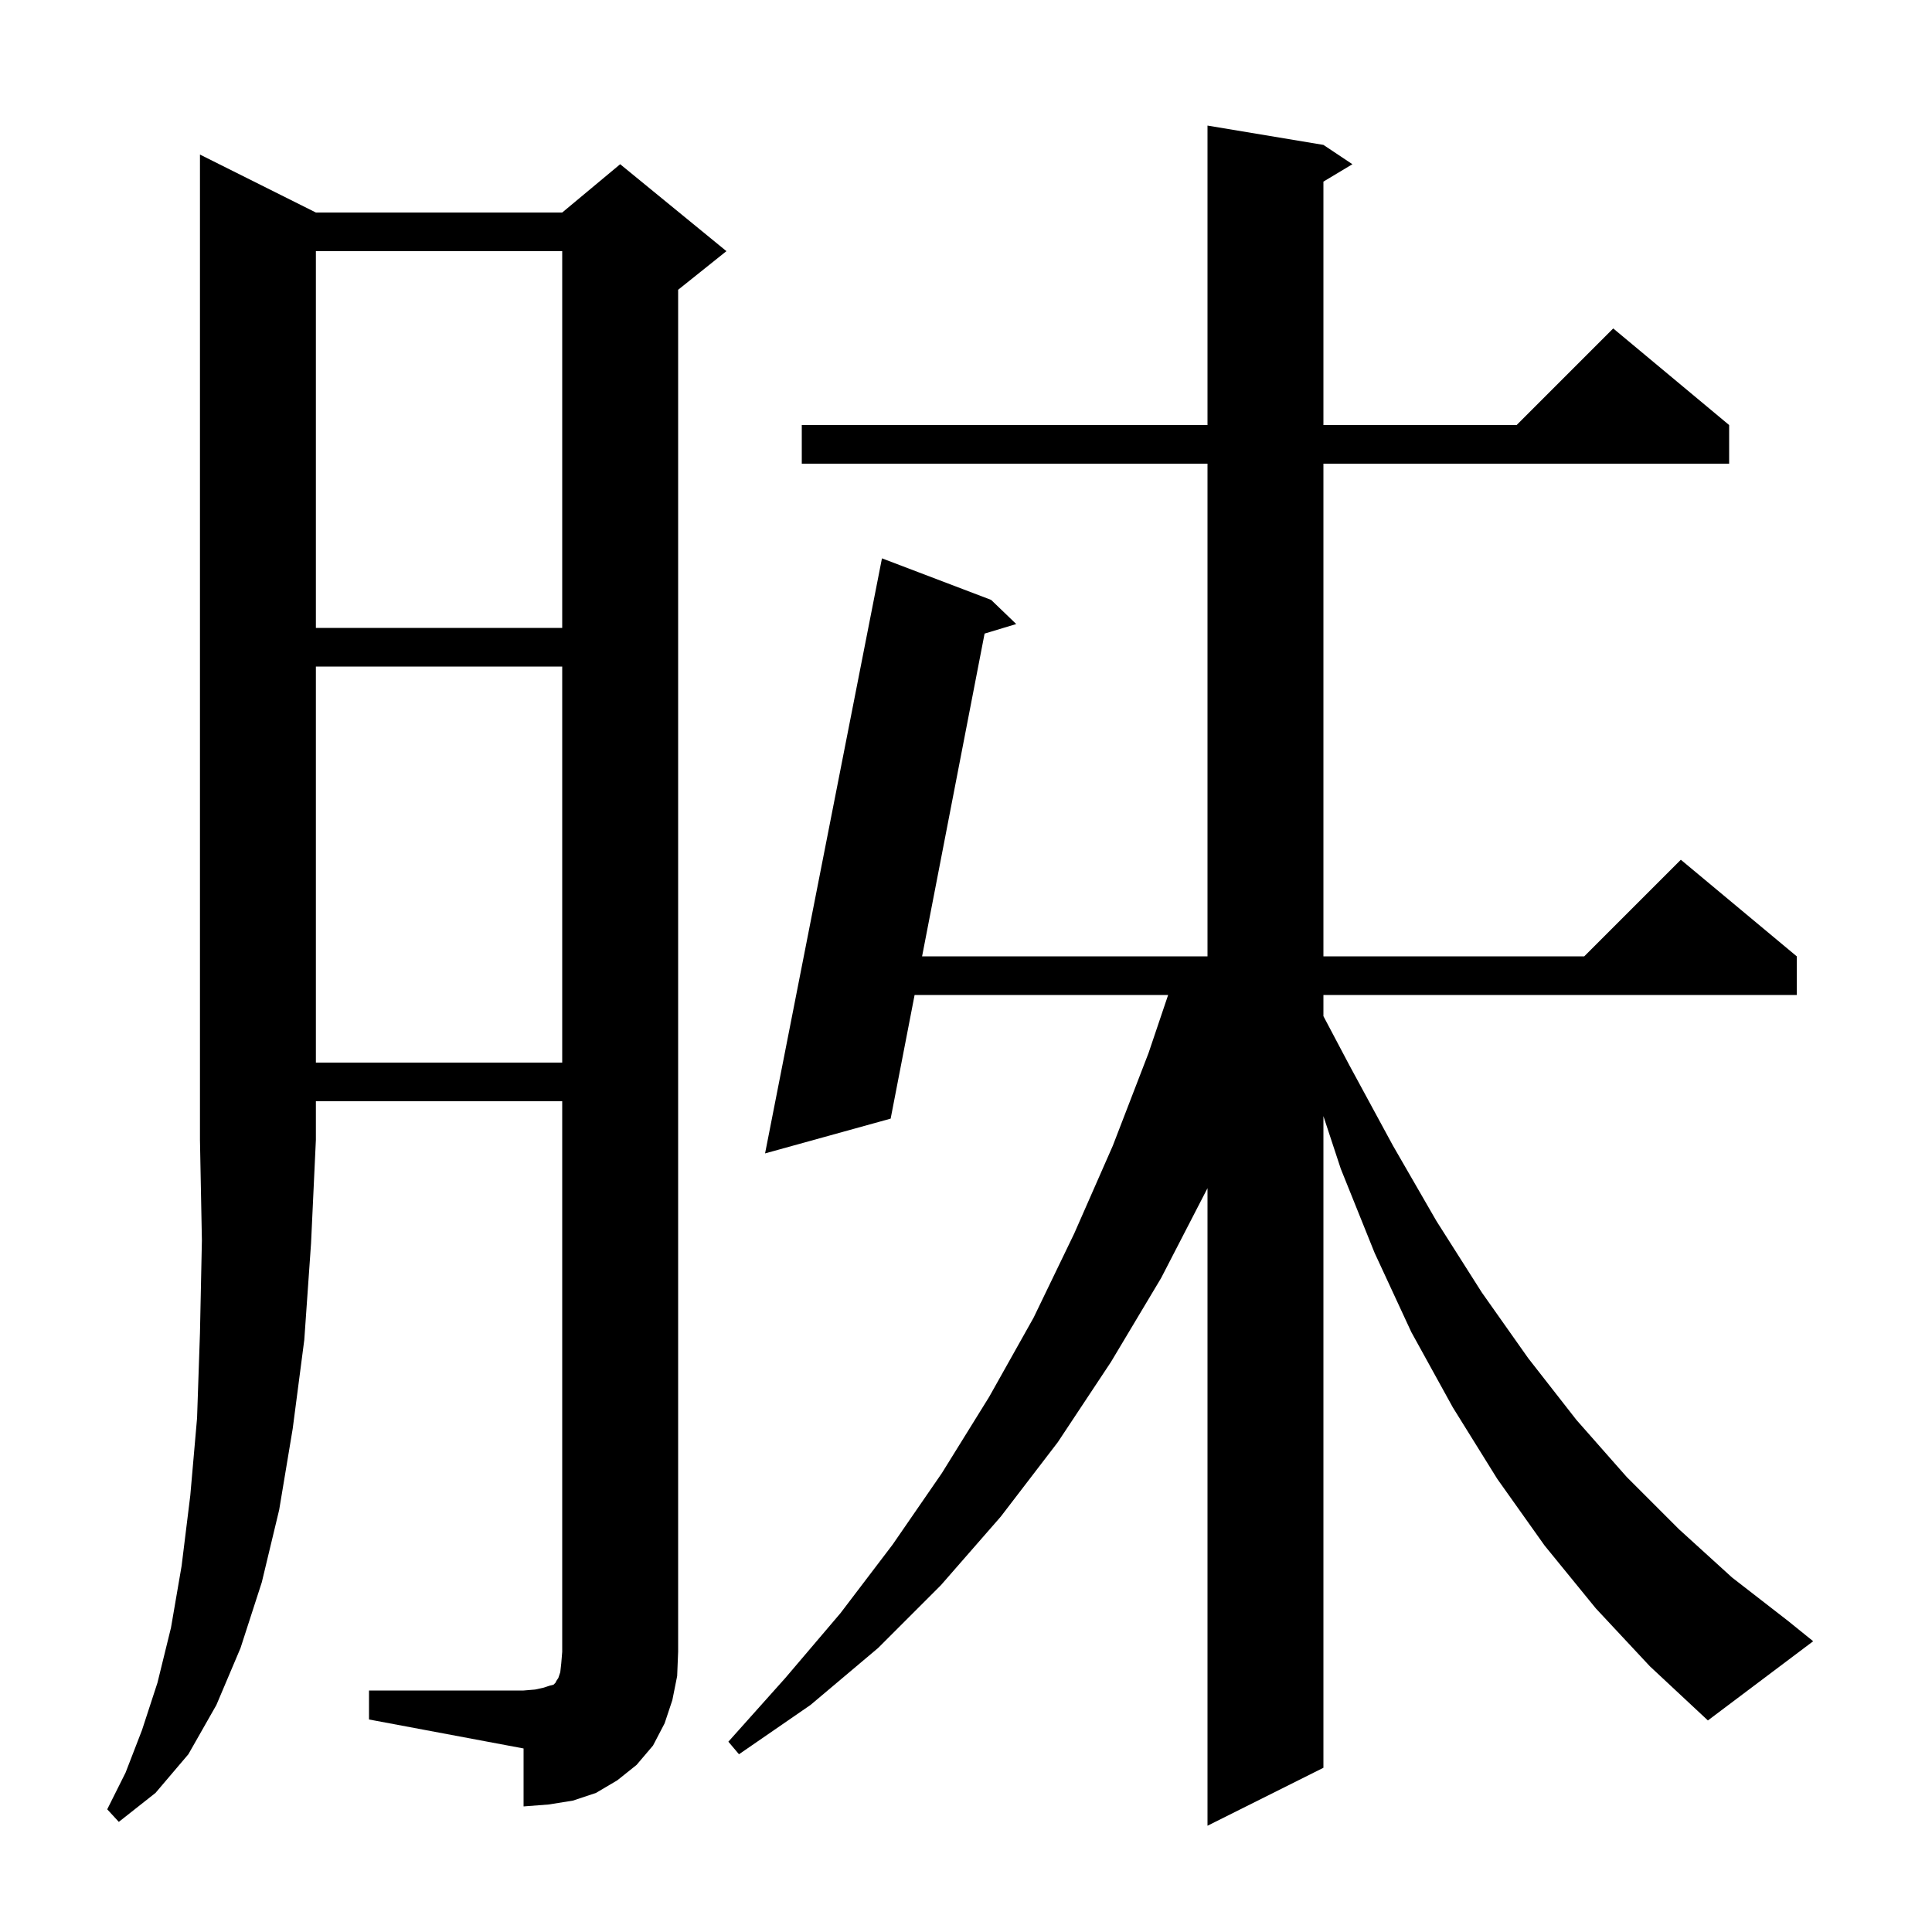 <svg xmlns="http://www.w3.org/2000/svg" xmlns:xlink="http://www.w3.org/1999/xlink" version="1.1" baseProfile="full" viewBox="0 0 200 200" width="200" height="200"><g fill="currentColor"><path d="M 165.2 166.5 L 159.9 160.0 L 155.0 153.1 L 150.4 145.7 L 146.1 137.9 L 142.3 129.7 L 138.8 121.0 L 137.0 115.54 L 137.0 183.0 L 125.0 189.0 L 125.0 123.0 L 120.2 132.3 L 115.0 141.0 L 109.5 149.3 L 103.6 157.0 L 97.4 164.1 L 90.9 170.6 L 83.9 176.5 L 76.5 181.6 L 75.4 180.3 L 81.3 173.7 L 87.0 167.0 L 92.4 159.9 L 97.5 152.5 L 102.4 144.6 L 107.0 136.4 L 111.2 127.7 L 115.2 118.6 L 118.9 109.0 L 120.925 103.0 L 94.679 103.0 L 92.2 115.8 L 79.2 119.4 L 91.3 57.8 L 102.6 62.1 L 105.2 64.6 L 101.924 65.589 L 95.454 99.0 L 125.0 99.0 L 125.0 48.0 L 83.0 48.0 L 83.0 44.0 L 125.0 44.0 L 125.0 13.0 L 137.0 15.0 L 140.0 17.0 L 137.0 18.8 L 137.0 44.0 L 157.0 44.0 L 167.0 34.0 L 179.0 44.0 L 179.0 48.0 L 137.0 48.0 L 137.0 99.0 L 164.0 99.0 L 174.0 89.0 L 186.0 99.0 L 186.0 103.0 L 137.0 103.0 L 137.0 105.193 L 139.7 110.3 L 144.2 118.6 L 148.7 126.4 L 153.4 133.8 L 158.2 140.6 L 163.2 147.0 L 168.4 152.9 L 173.8 158.3 L 179.3 163.3 L 185.1 167.8 L 187.7 169.9 L 176.8 178.1 L 170.8 172.5 Z M 32.7 22.0 L 58.2 22.0 L 64.2 17.0 L 75.2 26.0 L 70.2 30.0 L 70.2 171.0 L 70.1 173.5 L 69.6 176.0 L 68.8 178.4 L 67.6 180.7 L 65.9 182.7 L 63.9 184.3 L 61.7 185.6 L 59.3 186.4 L 56.8 186.8 L 54.2 187.0 L 54.2 181.0 L 38.2 178.0 L 38.2 175.0 L 54.2 175.0 L 55.4 174.9 L 56.3 174.7 L 56.9 174.5 L 57.3 174.4 L 57.5 174.2 L 57.6 174.0 L 57.8 173.7 L 58.0 173.1 L 58.1 172.2 L 58.2 171.0 L 58.2 114.0 L 32.7 114.0 L 32.7 118.0 L 32.2 128.7 L 31.5 138.7 L 30.3 147.9 L 28.9 156.3 L 27.1 163.8 L 24.9 170.6 L 22.4 176.5 L 19.5 181.6 L 16.1 185.6 L 12.3 188.6 L 11.1 187.3 L 13.0 183.5 L 14.7 179.1 L 16.3 174.2 L 17.7 168.5 L 18.8 162.1 L 19.7 154.8 L 20.4 146.8 L 20.7 138.0 L 20.9 128.4 L 20.7 118.0 L 20.7 16.0 Z M 32.7 69.0 L 32.7 110.0 L 58.2 110.0 L 58.2 69.0 Z M 32.7 26.0 L 32.7 65.0 L 58.2 65.0 L 58.2 26.0 Z "/></g></svg>